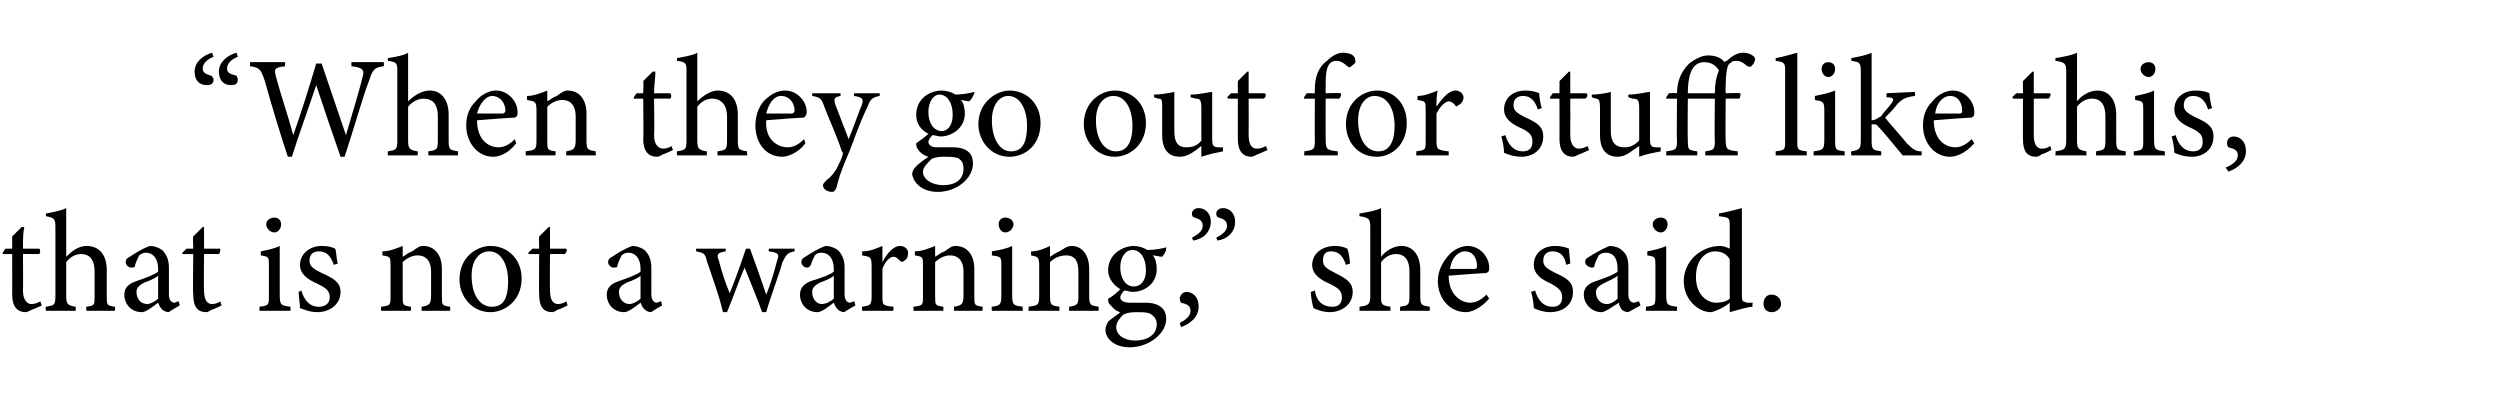 <?xml version="1.0" standalone="no"?><!DOCTYPE svg PUBLIC "-//W3C//DTD SVG 1.1//EN" "http://www.w3.org/Graphics/SVG/1.1/DTD/svg11.dtd"><svg xmlns="http://www.w3.org/2000/svg" version="1.1" width="185px" height="31px" viewBox="0 -4 185 31" style="top:-4px">  <desc>“When they go out for stuff like this, that is not a warning,” she said.</desc>  <defs/>  <g id="Polygon60167">    <path d="M 2.4 18.9 C 2.2 19 2 19.1 1.9 19.1 C 1.3 19.1 0.9 18.7 0.9 17.8 C 0.91 17.84 0.9 14.8 0.9 14.8 L 0.2 14.8 L 0.2 14.7 L 0.4 14.4 L 0.9 14.4 C 0.9 14.4 0.91 13.47 0.9 13.5 C 1.1 13.3 1.4 13 1.6 12.8 C 1.6 12.8 1.8 12.8 1.8 12.8 C 1.7 13.2 1.7 13.8 1.7 14.4 C 1.7 14.4 2.9 14.4 2.9 14.4 C 3 14.5 3 14.7 2.9 14.8 C 2.86 14.79 1.7 14.8 1.7 14.8 C 1.7 14.8 1.72 17.47 1.7 17.5 C 1.7 18.3 2.1 18.5 2.3 18.5 C 2.6 18.5 2.8 18.4 3 18.3 C 2.97 18.33 3.1 18.6 3.1 18.6 C 3.1 18.6 2.37 18.94 2.4 18.9 Z M 6.4 19 C 6.4 19 6.35 18.68 6.4 18.7 C 7 18.6 7 18.6 7 17.9 C 7 17.9 7 16.1 7 16.1 C 7 15.3 6.7 14.8 6 14.8 C 5.6 14.8 5.2 15 4.9 15.4 C 4.9 15.4 4.9 17.9 4.9 17.9 C 4.9 18.5 5 18.6 5.6 18.7 C 5.61 18.68 5.6 19 5.6 19 L 3.4 19 C 3.4 19 3.35 18.68 3.4 18.7 C 4 18.6 4.1 18.6 4.1 17.9 C 4.1 17.9 4.1 12.8 4.1 12.8 C 4.1 12.2 4 12.1 3.4 12 C 3.4 12 3.4 11.8 3.4 11.8 C 3.9 11.7 4.5 11.6 4.9 11.4 C 4.9 11.8 4.9 12.3 4.9 12.7 C 4.9 12.7 4.9 15 4.9 15 C 5.3 14.6 5.8 14.2 6.4 14.2 C 7.3 14.2 7.9 14.8 7.9 16 C 7.9 16 7.9 17.9 7.9 17.9 C 7.9 18.6 7.9 18.6 8.5 18.7 C 8.54 18.68 8.5 19 8.5 19 L 6.4 19 Z M 12.5 19.1 C 12.3 19.1 12.1 19 12 18.9 C 11.8 18.7 11.8 18.6 11.7 18.4 C 11.3 18.7 10.8 19.1 10.5 19.1 C 9.7 19.1 9.2 18.5 9.2 17.8 C 9.2 17.3 9.5 17 10.1 16.8 C 10.7 16.6 11.5 16.3 11.7 16.1 C 11.7 16.1 11.7 15.9 11.7 15.9 C 11.7 15.1 11.3 14.7 10.8 14.7 C 10.6 14.7 10.4 14.8 10.3 14.9 C 10.2 15.1 10.1 15.3 10 15.6 C 10 15.8 9.9 15.8 9.7 15.8 C 9.5 15.8 9.3 15.6 9.3 15.4 C 9.3 15.2 9.4 15.1 9.6 15 C 9.9 14.8 10.5 14.4 11.1 14.2 C 11.4 14.2 11.7 14.3 12 14.5 C 12.3 14.8 12.5 15.2 12.5 15.8 C 12.5 15.8 12.5 17.8 12.5 17.8 C 12.5 18.2 12.7 18.4 12.9 18.4 C 13 18.4 13.1 18.3 13.2 18.3 C 13.24 18.28 13.3 18.6 13.3 18.6 C 13.3 18.6 12.47 19.08 12.5 19.1 Z M 11.7 16.4 C 11.5 16.6 11 16.8 10.7 16.9 C 10.3 17.1 10.1 17.3 10.1 17.6 C 10.1 18.2 10.5 18.5 10.9 18.5 C 11.1 18.5 11.5 18.3 11.7 18.1 C 11.7 18.1 11.7 16.4 11.7 16.4 Z M 15.7 18.9 C 15.5 19 15.4 19.1 15.3 19.1 C 14.6 19.1 14.3 18.7 14.3 17.8 C 14.26 17.84 14.3 14.8 14.3 14.8 L 13.5 14.8 L 13.5 14.7 L 13.8 14.4 L 14.3 14.4 C 14.3 14.4 14.26 13.47 14.3 13.5 C 14.5 13.3 14.8 13 15 12.8 C 15 12.8 15.1 12.8 15.1 12.8 C 15.1 13.2 15.1 13.8 15.1 14.4 C 15.1 14.4 16.3 14.4 16.3 14.4 C 16.3 14.5 16.3 14.7 16.2 14.8 C 16.2 14.79 15.1 14.8 15.1 14.8 C 15.1 14.8 15.07 17.47 15.1 17.5 C 15.1 18.3 15.4 18.5 15.7 18.5 C 15.9 18.5 16.2 18.4 16.3 18.3 C 16.32 18.33 16.4 18.6 16.4 18.6 C 16.4 18.6 15.72 18.94 15.7 18.9 Z M 20.3 13.2 C 20 13.2 19.7 12.9 19.7 12.6 C 19.7 12.3 20 12.1 20.3 12.1 C 20.6 12.1 20.8 12.3 20.8 12.6 C 20.8 12.9 20.6 13.2 20.3 13.2 Z M 19.2 19 C 19.2 19 19.2 18.68 19.2 18.7 C 19.9 18.6 19.9 18.6 19.9 17.8 C 19.9 17.8 19.9 15.7 19.9 15.7 C 19.9 15 19.9 15 19.3 14.9 C 19.3 14.9 19.3 14.6 19.3 14.6 C 19.8 14.5 20.3 14.4 20.7 14.2 C 20.7 14.2 20.7 17.8 20.7 17.8 C 20.7 18.6 20.8 18.6 21.5 18.7 C 21.5 18.68 21.5 19 21.5 19 L 19.2 19 Z M 24.7 15.6 C 24.5 15 24.2 14.6 23.6 14.6 C 23.2 14.6 22.9 14.8 22.9 15.3 C 22.9 15.7 23.2 15.9 23.8 16.2 C 24.7 16.6 25.2 16.9 25.2 17.6 C 25.2 18.6 24.3 19.1 23.5 19.1 C 22.9 19.1 22.5 18.9 22.2 18.8 C 22.2 18.5 22.1 17.9 22.1 17.6 C 22.1 17.6 22.3 17.5 22.3 17.5 C 22.5 18.2 22.9 18.7 23.6 18.7 C 24 18.7 24.4 18.5 24.4 18 C 24.4 17.5 24.1 17.3 23.5 17 C 22.8 16.7 22.2 16.3 22.2 15.6 C 22.2 14.8 22.9 14.2 23.8 14.2 C 24.3 14.2 24.6 14.3 24.8 14.4 C 24.9 14.6 24.9 15.3 25 15.5 C 25 15.5 24.7 15.6 24.7 15.6 Z M 31.2 19 C 31.2 19 31.2 18.68 31.2 18.7 C 31.8 18.6 31.9 18.5 31.9 17.8 C 31.9 17.8 31.9 16.1 31.9 16.1 C 31.9 15.4 31.6 14.9 30.9 14.9 C 30.5 14.9 30.1 15.1 29.8 15.4 C 29.8 15.4 29.8 17.9 29.8 17.9 C 29.8 18.6 29.8 18.6 30.4 18.7 C 30.44 18.68 30.4 19 30.4 19 L 28.2 19 C 28.2 19 28.19 18.68 28.2 18.7 C 28.9 18.6 28.9 18.6 28.9 17.9 C 28.9 17.9 28.9 15.7 28.9 15.7 C 28.9 15 28.9 15 28.3 14.9 C 28.3 14.9 28.3 14.6 28.3 14.6 C 28.8 14.6 29.3 14.4 29.8 14.2 C 29.8 14.2 29.8 15 29.8 15 C 30 14.9 30.2 14.7 30.5 14.6 C 30.8 14.4 31 14.2 31.3 14.2 C 32.2 14.2 32.7 14.9 32.7 15.9 C 32.7 15.9 32.7 17.9 32.7 17.9 C 32.7 18.6 32.7 18.6 33.3 18.7 C 33.35 18.68 33.3 19 33.3 19 L 31.2 19 Z M 36.3 14.2 C 37.6 14.2 38.6 15.2 38.6 16.6 C 38.6 18.3 37.3 19.1 36.3 19.1 C 34.9 19.1 34 17.9 34 16.7 C 34 15 35.3 14.2 36.3 14.2 Z M 36.2 14.6 C 35.5 14.6 34.9 15.2 34.9 16.4 C 34.9 17.8 35.5 18.7 36.4 18.7 C 37.1 18.7 37.6 18.3 37.6 16.8 C 37.6 15.6 37.1 14.6 36.2 14.6 Z M 41.3 18.9 C 41.1 19 41 19.1 40.9 19.1 C 40.2 19.1 39.9 18.7 39.9 17.8 C 39.87 17.84 39.9 14.8 39.9 14.8 L 39.1 14.8 L 39.1 14.7 L 39.4 14.4 L 39.9 14.4 C 39.9 14.4 39.87 13.47 39.9 13.5 C 40.1 13.3 40.4 13 40.6 12.8 C 40.6 12.8 40.7 12.8 40.7 12.8 C 40.7 13.2 40.7 13.8 40.7 14.4 C 40.7 14.4 41.9 14.4 41.9 14.4 C 42 14.5 41.9 14.7 41.8 14.8 C 41.81 14.79 40.7 14.8 40.7 14.8 C 40.7 14.8 40.68 17.47 40.7 17.5 C 40.7 18.3 41 18.5 41.3 18.5 C 41.5 18.5 41.8 18.4 41.9 18.3 C 41.93 18.33 42 18.6 42 18.6 C 42 18.6 41.33 18.94 41.3 18.9 Z M 48.2 19.1 C 48 19.1 47.8 19 47.7 18.9 C 47.5 18.7 47.5 18.6 47.4 18.4 C 47 18.7 46.5 19.1 46.2 19.1 C 45.4 19.1 44.9 18.5 44.9 17.8 C 44.9 17.3 45.2 17 45.8 16.8 C 46.4 16.6 47.2 16.3 47.4 16.1 C 47.4 16.1 47.4 15.9 47.4 15.9 C 47.4 15.1 47 14.7 46.5 14.7 C 46.3 14.7 46.1 14.8 46 14.9 C 45.9 15.1 45.8 15.3 45.7 15.6 C 45.7 15.8 45.6 15.8 45.4 15.8 C 45.2 15.8 45 15.6 45 15.4 C 45 15.2 45.1 15.1 45.3 15 C 45.6 14.8 46.2 14.4 46.8 14.2 C 47.1 14.2 47.4 14.3 47.7 14.5 C 48 14.8 48.2 15.2 48.2 15.8 C 48.2 15.8 48.2 17.8 48.2 17.8 C 48.2 18.2 48.4 18.4 48.6 18.4 C 48.7 18.4 48.8 18.3 48.9 18.3 C 48.94 18.28 49 18.6 49 18.6 C 49 18.6 48.17 19.08 48.2 19.1 Z M 47.4 16.4 C 47.2 16.6 46.7 16.8 46.4 16.9 C 46 17.1 45.8 17.3 45.8 17.6 C 45.8 18.2 46.2 18.5 46.6 18.5 C 46.8 18.5 47.2 18.3 47.4 18.1 C 47.4 18.1 47.4 16.4 47.4 16.4 Z M 58.8 14.6 C 58.3 14.7 58.2 14.8 57.9 15.4 C 57.7 16.2 57.1 17.7 56.7 19.1 C 56.7 19.1 56.4 19.1 56.4 19.1 C 56 18 55.5 16.8 55.1 15.8 C 54.7 16.7 54.3 17.9 53.8 19.1 C 53.8 19.1 53.5 19.1 53.5 19.1 C 53.2 17.8 52.7 16.5 52.3 15.3 C 52.2 14.8 52.1 14.7 51.5 14.6 C 51.54 14.64 51.5 14.4 51.5 14.4 L 53.7 14.4 C 53.7 14.4 53.71 14.64 53.7 14.6 C 53.1 14.7 53 14.8 53.2 15.3 C 53.4 16.1 53.7 17 54 17.7 C 54.4 16.7 54.8 15.6 55.2 14.4 C 55.2 14.4 55.5 14.4 55.5 14.4 C 55.9 15.5 56.3 16.6 56.7 17.8 C 57 17.1 57.3 16.1 57.5 15.3 C 57.7 14.8 57.6 14.7 56.9 14.6 C 56.86 14.64 56.9 14.4 56.9 14.4 L 58.8 14.4 C 58.8 14.4 58.8 14.64 58.8 14.6 Z M 62.5 19.1 C 62.3 19.1 62.1 19 62 18.9 C 61.8 18.7 61.8 18.6 61.7 18.4 C 61.3 18.7 60.8 19.1 60.5 19.1 C 59.7 19.1 59.2 18.5 59.2 17.8 C 59.2 17.3 59.5 17 60 16.8 C 60.7 16.6 61.5 16.3 61.7 16.1 C 61.7 16.1 61.7 15.9 61.7 15.9 C 61.7 15.1 61.3 14.7 60.8 14.7 C 60.5 14.7 60.4 14.8 60.3 14.9 C 60.2 15.1 60.1 15.3 60 15.6 C 59.9 15.8 59.8 15.8 59.7 15.8 C 59.5 15.8 59.3 15.6 59.3 15.4 C 59.3 15.2 59.4 15.1 59.6 15 C 59.9 14.8 60.5 14.4 61.1 14.2 C 61.4 14.2 61.7 14.3 62 14.5 C 62.3 14.8 62.5 15.2 62.5 15.8 C 62.5 15.8 62.5 17.8 62.5 17.8 C 62.5 18.2 62.7 18.4 62.9 18.4 C 63 18.4 63.1 18.3 63.2 18.3 C 63.22 18.28 63.3 18.6 63.3 18.6 C 63.3 18.6 62.45 19.08 62.5 19.1 Z M 61.7 16.4 C 61.5 16.6 61 16.8 60.7 16.9 C 60.3 17.1 60.1 17.3 60.1 17.6 C 60.1 18.2 60.5 18.5 60.8 18.5 C 61.1 18.5 61.5 18.3 61.7 18.1 C 61.7 18.1 61.7 16.4 61.7 16.4 Z M 66.1 19 L 63.8 19 C 63.8 19 63.77 18.68 63.8 18.7 C 64.4 18.6 64.5 18.6 64.5 17.9 C 64.5 17.9 64.5 15.7 64.5 15.7 C 64.5 15 64.4 15 63.8 14.9 C 63.8 14.9 63.8 14.6 63.8 14.6 C 64.4 14.6 64.8 14.4 65.3 14.2 C 65.3 14.5 65.3 15 65.3 15.4 C 65.6 14.8 66.1 14.2 66.6 14.2 C 67 14.2 67.2 14.5 67.2 14.7 C 67.2 15 67.1 15.2 66.9 15.3 C 66.8 15.4 66.7 15.4 66.6 15.3 C 66.4 15.1 66.3 15 66.1 15 C 65.9 15 65.5 15.3 65.3 15.9 C 65.3 15.9 65.3 17.9 65.3 17.9 C 65.3 18.6 65.3 18.6 66.1 18.7 C 66.15 18.68 66.1 19 66.1 19 Z M 70.6 19 C 70.6 19 70.59 18.68 70.6 18.7 C 71.2 18.6 71.3 18.5 71.3 17.8 C 71.3 17.8 71.3 16.1 71.3 16.1 C 71.3 15.4 71 14.9 70.3 14.9 C 69.9 14.9 69.5 15.1 69.2 15.4 C 69.2 15.4 69.2 17.9 69.2 17.9 C 69.2 18.6 69.2 18.6 69.8 18.7 C 69.83 18.68 69.8 19 69.8 19 L 67.6 19 C 67.6 19 67.59 18.68 67.6 18.7 C 68.3 18.6 68.3 18.6 68.3 17.9 C 68.3 17.9 68.3 15.7 68.3 15.7 C 68.3 15 68.3 15 67.7 14.9 C 67.7 14.9 67.7 14.6 67.7 14.6 C 68.2 14.6 68.7 14.4 69.2 14.2 C 69.2 14.2 69.2 15 69.2 15 C 69.4 14.9 69.6 14.7 69.9 14.6 C 70.2 14.4 70.4 14.2 70.7 14.2 C 71.6 14.2 72.1 14.9 72.1 15.9 C 72.1 15.9 72.1 17.9 72.1 17.9 C 72.1 18.6 72.1 18.6 72.7 18.7 C 72.74 18.68 72.7 19 72.7 19 L 70.6 19 Z M 74.4 13.2 C 74.1 13.2 73.9 12.9 73.9 12.6 C 73.9 12.3 74.1 12.1 74.4 12.1 C 74.7 12.1 75 12.3 75 12.6 C 75 12.9 74.7 13.2 74.4 13.2 Z M 73.4 19 C 73.4 19 73.35 18.68 73.4 18.7 C 74 18.6 74.1 18.6 74.1 17.8 C 74.1 17.8 74.1 15.7 74.1 15.7 C 74.1 15 74.1 15 73.4 14.9 C 73.4 14.9 73.4 14.6 73.4 14.6 C 74 14.5 74.5 14.4 74.9 14.2 C 74.9 14.2 74.9 17.8 74.9 17.8 C 74.9 18.6 75 18.6 75.7 18.7 C 75.65 18.68 75.7 19 75.7 19 L 73.4 19 Z M 79.1 19 C 79.1 19 79.15 18.68 79.1 18.7 C 79.8 18.6 79.8 18.5 79.8 17.8 C 79.8 17.8 79.8 16.1 79.8 16.1 C 79.8 15.4 79.6 14.9 78.9 14.9 C 78.4 14.9 78 15.1 77.7 15.4 C 77.7 15.4 77.7 17.9 77.7 17.9 C 77.7 18.6 77.8 18.6 78.4 18.7 C 78.39 18.68 78.4 19 78.4 19 L 76.1 19 C 76.1 19 76.15 18.68 76.1 18.7 C 76.8 18.6 76.9 18.6 76.9 17.9 C 76.9 17.9 76.9 15.7 76.9 15.7 C 76.9 15 76.8 15 76.3 14.9 C 76.3 14.9 76.3 14.6 76.3 14.6 C 76.8 14.6 77.3 14.4 77.7 14.2 C 77.7 14.2 77.7 15 77.7 15 C 77.9 14.9 78.1 14.7 78.4 14.6 C 78.7 14.4 79 14.2 79.3 14.2 C 80.1 14.2 80.6 14.9 80.6 15.9 C 80.6 15.9 80.6 17.9 80.6 17.9 C 80.6 18.6 80.7 18.6 81.3 18.7 C 81.3 18.68 81.3 19 81.3 19 L 79.1 19 Z M 83.8 17.6 C 83.6 17.6 83.4 17.5 83.2 17.5 C 83 17.7 82.9 17.9 82.9 18 C 82.9 18.2 83.1 18.4 83.6 18.4 C 84 18.4 84.4 18.4 84.8 18.4 C 85.4 18.4 86.3 18.6 86.3 19.6 C 86.3 20.7 85 21.7 83.6 21.7 C 82.4 21.7 81.8 21 81.8 20.4 C 81.8 20.2 81.9 20 82 19.8 C 82.2 19.6 82.7 19.3 82.9 19.1 C 82.5 19 82.3 18.7 82.1 18.5 C 82 18.4 82 18.2 82 18.1 C 82.4 17.9 82.7 17.6 82.9 17.4 C 82.4 17.1 82 16.6 82 16 C 82 14.8 83.1 14.2 83.9 14.2 C 84.2 14.2 84.6 14.3 84.9 14.5 C 85.4 14.5 86 14.4 86.3 14.3 C 86.3 14.3 86.3 14.4 86.3 14.4 C 86.3 14.6 86.1 14.9 86 15 C 85.8 15 85.5 14.9 85.3 14.9 C 85.5 15.1 85.6 15.5 85.6 15.9 C 85.6 17 84.7 17.6 83.8 17.6 Z M 83.8 14.5 C 83.3 14.5 82.9 15 82.9 15.8 C 82.9 16.6 83.3 17.2 83.9 17.2 C 84.4 17.2 84.8 16.8 84.8 16 C 84.8 15.1 84.4 14.5 83.8 14.5 Z M 84.1 19.1 C 83.5 19.1 83.3 19.2 83.1 19.3 C 82.8 19.6 82.6 19.9 82.6 20.2 C 82.6 20.8 83.2 21.2 84 21.2 C 85 21.2 85.6 20.7 85.6 20 C 85.6 19.6 85.4 19.4 85.1 19.2 C 84.8 19.1 84.5 19.1 84.1 19.1 Z M 87.3 19.9 C 87.7 19.7 88.1 19.4 88.1 19 C 88.1 18.6 87.8 18.5 87.4 18.4 C 87.4 18.4 87.3 18.3 87.3 18.1 C 87.3 17.9 87.5 17.6 87.8 17.6 C 88.2 17.6 88.7 17.9 88.7 18.7 C 88.7 19.5 88 20 87.4 20.2 C 87.4 20.2 87.3 19.9 87.3 19.9 Z M 88.2 13.6 C 88.7 13.3 89 13.1 89 12.7 C 89 12.3 88.7 12.2 88.4 12.1 C 88.3 12.1 88.2 12 88.2 11.8 C 88.2 11.6 88.4 11.4 88.7 11.4 C 89.2 11.4 89.6 11.8 89.6 12.4 C 89.6 13.2 89 13.7 88.3 13.8 C 88.3 13.8 88.2 13.6 88.2 13.6 Z M 90 13.6 C 90.5 13.3 90.8 13.1 90.8 12.7 C 90.8 12.3 90.5 12.2 90.2 12.1 C 90.1 12.1 90 12 90 11.8 C 90 11.6 90.2 11.4 90.5 11.4 C 91 11.4 91.4 11.8 91.4 12.4 C 91.4 13.2 90.8 13.7 90.1 13.8 C 90.1 13.8 90 13.6 90 13.6 Z M 99.6 15.6 C 99.4 15 99.1 14.6 98.5 14.6 C 98.1 14.6 97.9 14.8 97.9 15.3 C 97.9 15.7 98.2 15.9 98.8 16.2 C 99.6 16.6 100.1 16.9 100.1 17.6 C 100.1 18.6 99.2 19.1 98.4 19.1 C 97.9 19.1 97.4 18.9 97.2 18.8 C 97.1 18.5 97 17.9 97 17.6 C 97 17.6 97.3 17.5 97.3 17.5 C 97.4 18.2 97.8 18.7 98.6 18.7 C 99 18.7 99.3 18.5 99.3 18 C 99.3 17.5 99 17.3 98.4 17 C 97.7 16.7 97.1 16.3 97.1 15.6 C 97.1 14.8 97.8 14.2 98.8 14.2 C 99.2 14.2 99.5 14.3 99.7 14.4 C 99.8 14.6 99.9 15.3 99.9 15.5 C 99.9 15.5 99.6 15.6 99.6 15.6 Z M 103.6 19 C 103.6 19 103.62 18.68 103.6 18.7 C 104.2 18.6 104.3 18.6 104.3 17.9 C 104.3 17.9 104.3 16.1 104.3 16.1 C 104.3 15.3 104 14.8 103.3 14.8 C 102.9 14.8 102.5 15 102.2 15.4 C 102.2 15.4 102.2 17.9 102.2 17.9 C 102.2 18.5 102.2 18.6 102.9 18.7 C 102.88 18.68 102.9 19 102.9 19 L 100.6 19 C 100.6 19 100.62 18.68 100.6 18.7 C 101.2 18.6 101.4 18.6 101.4 17.9 C 101.4 17.9 101.4 12.8 101.4 12.8 C 101.4 12.2 101.3 12.1 100.6 12 C 100.6 12 100.6 11.8 100.6 11.8 C 101.2 11.7 101.8 11.6 102.2 11.4 C 102.2 11.8 102.2 12.3 102.2 12.7 C 102.2 12.7 102.2 15 102.2 15 C 102.5 14.6 103.1 14.2 103.7 14.2 C 104.5 14.2 105.1 14.8 105.1 16 C 105.1 16 105.1 17.9 105.1 17.9 C 105.1 18.6 105.2 18.6 105.8 18.7 C 105.81 18.68 105.8 19 105.8 19 L 103.6 19 Z M 110.2 18.1 C 109.5 18.9 108.8 19.1 108.5 19.1 C 107.2 19.1 106.4 18 106.4 16.8 C 106.4 16.1 106.7 15.5 107.1 15 C 107.5 14.5 108.1 14.2 108.6 14.2 C 109.5 14.2 110.2 15 110.2 15.8 C 110.2 16 110.2 16.1 110 16.2 C 109.8 16.2 108.5 16.3 107.2 16.4 C 107.2 17.8 108.1 18.4 108.8 18.4 C 109.2 18.4 109.6 18.2 110 17.8 C 110 17.8 110.2 18.1 110.2 18.1 Z M 108.4 14.6 C 107.9 14.6 107.4 15.1 107.3 15.9 C 107.9 15.9 108.5 15.9 109.1 15.9 C 109.3 15.9 109.3 15.8 109.3 15.7 C 109.3 15.1 109 14.6 108.4 14.6 Z M 115.9 15.6 C 115.8 15 115.5 14.6 114.9 14.6 C 114.5 14.6 114.2 14.8 114.2 15.3 C 114.2 15.7 114.5 15.9 115.1 16.2 C 116 16.6 116.4 16.9 116.4 17.6 C 116.4 18.6 115.6 19.1 114.7 19.1 C 114.2 19.1 113.7 18.9 113.5 18.8 C 113.5 18.5 113.4 17.9 113.3 17.6 C 113.3 17.6 113.6 17.5 113.6 17.5 C 113.8 18.2 114.2 18.7 114.9 18.7 C 115.3 18.7 115.6 18.5 115.6 18 C 115.6 17.5 115.3 17.3 114.8 17 C 114.1 16.7 113.5 16.3 113.5 15.6 C 113.5 14.8 114.1 14.2 115.1 14.2 C 115.5 14.2 115.9 14.3 116.1 14.4 C 116.1 14.6 116.2 15.3 116.2 15.5 C 116.2 15.5 115.9 15.6 115.9 15.6 Z M 120.5 19.1 C 120.3 19.1 120.1 19 120 18.9 C 119.9 18.7 119.8 18.6 119.8 18.4 C 119.3 18.7 118.8 19.1 118.5 19.1 C 117.8 19.1 117.2 18.5 117.2 17.8 C 117.2 17.3 117.5 17 118.1 16.8 C 118.7 16.6 119.5 16.3 119.7 16.1 C 119.7 16.1 119.7 15.9 119.7 15.9 C 119.7 15.1 119.4 14.7 118.8 14.7 C 118.6 14.7 118.4 14.8 118.3 14.9 C 118.2 15.1 118.1 15.3 118 15.6 C 118 15.8 117.9 15.8 117.8 15.8 C 117.6 15.8 117.3 15.6 117.3 15.4 C 117.3 15.2 117.4 15.1 117.6 15 C 117.9 14.8 118.6 14.4 119.1 14.2 C 119.4 14.2 119.8 14.3 120 14.5 C 120.4 14.8 120.5 15.2 120.5 15.8 C 120.5 15.8 120.5 17.8 120.5 17.8 C 120.5 18.2 120.7 18.4 120.9 18.4 C 121 18.4 121.2 18.3 121.3 18.3 C 121.27 18.28 121.4 18.6 121.4 18.6 C 121.4 18.6 120.51 19.08 120.5 19.1 Z M 119.7 16.4 C 119.5 16.6 119 16.8 118.8 16.9 C 118.4 17.1 118.1 17.3 118.1 17.6 C 118.1 18.2 118.5 18.5 118.9 18.5 C 119.2 18.5 119.5 18.3 119.7 18.1 C 119.7 18.1 119.7 16.4 119.7 16.4 Z M 122.9 13.2 C 122.6 13.2 122.3 12.9 122.3 12.6 C 122.3 12.3 122.6 12.1 122.9 12.1 C 123.2 12.1 123.4 12.3 123.4 12.6 C 123.4 12.9 123.2 13.2 122.9 13.2 Z M 121.8 19 C 121.8 19 121.8 18.68 121.8 18.7 C 122.5 18.6 122.5 18.6 122.5 17.8 C 122.5 17.8 122.5 15.7 122.5 15.7 C 122.5 15 122.5 15 121.9 14.9 C 121.9 14.9 121.9 14.6 121.9 14.6 C 122.4 14.5 122.9 14.4 123.3 14.2 C 123.3 14.2 123.3 17.8 123.3 17.8 C 123.3 18.6 123.4 18.6 124.1 18.7 C 124.1 18.68 124.1 19 124.1 19 L 121.8 19 Z M 129.7 18.7 C 129.4 18.7 128.7 18.9 128 19.1 C 128 19.1 128 18.4 128 18.4 C 127.9 18.5 127.6 18.7 127.4 18.8 C 127 19 126.7 19.1 126.6 19.1 C 125.7 19.1 124.6 18.2 124.6 16.8 C 124.6 15.3 125.9 14.2 127.3 14.2 C 127.5 14.2 127.8 14.3 128 14.4 C 128 14.4 128 12.8 128 12.8 C 128 12.1 128 12.1 127.2 12 C 127.2 12 127.2 11.8 127.2 11.8 C 127.8 11.7 128.5 11.5 128.9 11.4 C 128.9 11.4 128.9 17.7 128.9 17.7 C 128.9 18.3 128.9 18.3 129.3 18.4 C 129.33 18.4 129.7 18.4 129.7 18.4 C 129.7 18.4 129.65 18.69 129.7 18.7 Z M 128 15.2 C 127.8 14.8 127.4 14.6 126.9 14.6 C 126.4 14.6 125.5 15 125.5 16.5 C 125.5 17.8 126.3 18.4 127 18.4 C 127.4 18.4 127.8 18.3 128 18.1 C 128 18.1 128 15.2 128 15.2 Z M 131.1 19.1 C 130.7 19.1 130.5 18.8 130.5 18.5 C 130.5 18.1 130.7 17.8 131.1 17.8 C 131.5 17.8 131.8 18.1 131.8 18.5 C 131.8 18.8 131.5 19.1 131.1 19.1 Z " stroke="none" fill="#000"/>  </g>  <g id="Polygon60166">    <path d="M 15.8 0.2 C 15.3 0.4 15 0.7 15 1.1 C 15 1.4 15.3 1.5 15.6 1.6 C 15.7 1.6 15.8 1.8 15.8 1.9 C 15.8 2.2 15.6 2.3 15.3 2.3 C 14.8 2.3 14.4 2 14.4 1.3 C 14.4 0.6 15 0.1 15.7 -0.1 C 15.7 -0.1 15.8 0.2 15.8 0.2 Z M 17.6 0.2 C 17.1 0.4 16.8 0.7 16.8 1.1 C 16.8 1.4 17.1 1.5 17.5 1.6 C 17.5 1.6 17.6 1.8 17.6 1.9 C 17.6 2.2 17.4 2.3 17.1 2.3 C 16.6 2.3 16.2 2 16.2 1.3 C 16.2 0.6 16.8 0.1 17.5 -0.1 C 17.5 -0.1 17.6 0.2 17.6 0.2 Z M 28.4 0.9 C 27.7 1 27.6 1.1 27.3 2 C 26.9 3 26.1 5.8 25.5 7.6 C 25.5 7.6 25.2 7.6 25.2 7.6 C 24.6 5.9 23.9 3.8 23.4 2.3 C 22.8 4.1 22.1 6 21.6 7.6 C 21.6 7.6 21.3 7.6 21.3 7.6 C 20.7 5.8 20.1 3.8 19.6 2 C 19.3 1.1 19.2 1 18.5 0.9 C 18.51 0.9 18.5 0.6 18.5 0.6 L 21.1 0.6 C 21.1 0.6 21.07 0.9 21.1 0.9 C 20.3 1 20.3 1.1 20.4 1.6 C 20.8 3.1 21.3 4.5 21.7 6 C 22.3 4.3 22.9 2.4 23.4 0.7 C 23.4 0.7 23.8 0.7 23.8 0.7 C 24.4 2.5 25 4.2 25.6 6 C 26 4.6 26.6 2.7 26.8 1.8 C 27 1.2 26.9 1 26 0.9 C 26.02 0.9 26 0.6 26 0.6 L 28.4 0.6 C 28.4 0.6 28.42 0.9 28.4 0.9 Z M 31.7 7.5 C 31.7 7.5 31.69 7.18 31.7 7.2 C 32.3 7.1 32.4 7.1 32.4 6.4 C 32.4 6.4 32.4 4.6 32.4 4.6 C 32.4 3.8 32.1 3.3 31.3 3.3 C 31 3.3 30.5 3.5 30.2 3.9 C 30.2 3.9 30.2 6.4 30.2 6.4 C 30.2 7 30.3 7.1 30.9 7.2 C 30.95 7.18 30.9 7.5 30.9 7.5 L 28.7 7.5 C 28.7 7.5 28.69 7.18 28.7 7.2 C 29.3 7.1 29.4 7.1 29.4 6.4 C 29.4 6.4 29.4 1.3 29.4 1.3 C 29.4 0.7 29.4 0.6 28.7 0.5 C 28.7 0.5 28.7 0.3 28.7 0.3 C 29.3 0.2 29.9 0.1 30.2 -0.1 C 30.2 0.3 30.2 0.8 30.2 1.2 C 30.2 1.2 30.2 3.5 30.2 3.5 C 30.6 3.1 31.2 2.7 31.8 2.7 C 32.6 2.7 33.2 3.3 33.2 4.5 C 33.2 4.5 33.2 6.4 33.2 6.4 C 33.2 7.1 33.3 7.1 33.9 7.2 C 33.88 7.18 33.9 7.5 33.9 7.5 L 31.7 7.5 Z M 38.2 6.6 C 37.6 7.4 36.9 7.6 36.5 7.6 C 35.3 7.6 34.5 6.5 34.5 5.3 C 34.5 4.6 34.7 4 35.2 3.5 C 35.6 3 36.2 2.7 36.7 2.7 C 37.6 2.7 38.3 3.5 38.3 4.3 C 38.3 4.5 38.3 4.6 38.1 4.7 C 37.9 4.7 36.6 4.8 35.3 4.9 C 35.3 6.3 36.1 6.9 36.9 6.9 C 37.3 6.9 37.7 6.7 38.1 6.3 C 38.1 6.3 38.2 6.6 38.2 6.6 Z M 36.4 3.1 C 36 3.1 35.5 3.6 35.3 4.4 C 35.9 4.4 36.6 4.4 37.2 4.4 C 37.3 4.4 37.4 4.3 37.4 4.2 C 37.4 3.6 37 3.1 36.4 3.1 Z M 41.9 7.5 C 41.9 7.5 41.9 7.18 41.9 7.2 C 42.5 7.1 42.6 7 42.6 6.3 C 42.6 6.3 42.6 4.6 42.6 4.6 C 42.6 3.9 42.3 3.4 41.6 3.4 C 41.2 3.4 40.8 3.6 40.5 3.9 C 40.5 3.9 40.5 6.4 40.5 6.4 C 40.5 7.1 40.5 7.1 41.1 7.2 C 41.14 7.18 41.1 7.5 41.1 7.5 L 38.9 7.5 C 38.9 7.5 38.9 7.18 38.9 7.2 C 39.6 7.1 39.7 7.1 39.7 6.4 C 39.7 6.4 39.7 4.2 39.7 4.2 C 39.7 3.5 39.6 3.5 39 3.4 C 39 3.4 39 3.1 39 3.1 C 39.5 3.1 40 2.9 40.5 2.7 C 40.5 2.7 40.5 3.5 40.5 3.5 C 40.7 3.4 40.9 3.2 41.2 3.1 C 41.5 2.9 41.7 2.7 42 2.7 C 42.9 2.7 43.4 3.4 43.4 4.4 C 43.4 4.4 43.4 6.4 43.4 6.4 C 43.4 7.1 43.5 7.1 44.1 7.2 C 44.05 7.18 44.1 7.5 44.1 7.5 L 41.9 7.5 Z M 49.1 7.4 C 48.9 7.5 48.8 7.6 48.6 7.6 C 48 7.6 47.6 7.2 47.6 6.3 C 47.63 6.34 47.6 3.3 47.6 3.3 L 46.9 3.3 L 46.9 3.2 L 47.1 2.9 L 47.6 2.9 C 47.6 2.9 47.63 1.97 47.6 2 C 47.8 1.8 48.1 1.5 48.3 1.3 C 48.3 1.3 48.5 1.3 48.5 1.3 C 48.5 1.7 48.4 2.3 48.4 2.9 C 48.4 2.9 49.6 2.9 49.6 2.9 C 49.7 3 49.7 3.2 49.6 3.3 C 49.57 3.29 48.4 3.3 48.4 3.3 C 48.4 3.3 48.44 5.97 48.4 6 C 48.4 6.8 48.8 7 49.1 7 C 49.3 7 49.6 6.9 49.7 6.8 C 49.69 6.83 49.8 7.1 49.8 7.1 C 49.8 7.1 49.09 7.44 49.1 7.4 Z M 53.1 7.5 C 53.1 7.5 53.07 7.18 53.1 7.2 C 53.7 7.1 53.8 7.1 53.8 6.4 C 53.8 6.4 53.8 4.6 53.8 4.6 C 53.8 3.8 53.4 3.3 52.7 3.3 C 52.3 3.3 51.9 3.5 51.6 3.9 C 51.6 3.9 51.6 6.4 51.6 6.4 C 51.6 7 51.7 7.1 52.3 7.2 C 52.32 7.18 52.3 7.5 52.3 7.5 L 50.1 7.5 C 50.1 7.5 50.07 7.18 50.1 7.2 C 50.7 7.1 50.8 7.1 50.8 6.4 C 50.8 6.4 50.8 1.3 50.8 1.3 C 50.8 0.7 50.8 0.6 50.1 0.5 C 50.1 0.5 50.1 0.3 50.1 0.3 C 50.6 0.2 51.3 0.1 51.6 -0.1 C 51.6 0.3 51.6 0.8 51.6 1.2 C 51.6 1.2 51.6 3.5 51.6 3.5 C 52 3.1 52.6 2.7 53.1 2.7 C 54 2.7 54.6 3.3 54.6 4.5 C 54.6 4.5 54.6 6.4 54.6 6.4 C 54.6 7.1 54.7 7.1 55.3 7.2 C 55.25 7.18 55.3 7.5 55.3 7.5 L 53.1 7.5 Z M 59.6 6.6 C 59 7.4 58.2 7.6 57.9 7.6 C 56.6 7.6 55.9 6.5 55.9 5.3 C 55.9 4.6 56.1 4 56.5 3.5 C 57 3 57.5 2.7 58.1 2.7 C 59 2.7 59.7 3.5 59.7 4.3 C 59.7 4.5 59.6 4.6 59.5 4.7 C 59.3 4.7 57.9 4.8 56.7 4.9 C 56.6 6.3 57.5 6.9 58.3 6.9 C 58.7 6.9 59.1 6.7 59.5 6.3 C 59.5 6.3 59.6 6.6 59.6 6.6 Z M 57.8 3.1 C 57.3 3.1 56.9 3.6 56.7 4.4 C 57.3 4.4 58 4.4 58.6 4.4 C 58.7 4.4 58.8 4.3 58.8 4.2 C 58.8 3.6 58.4 3.1 57.8 3.1 Z M 65.1 3.1 C 64.6 3.2 64.4 3.3 64.2 3.9 C 63.9 4.5 63.6 5.2 62.9 7.1 C 62.2 8.7 62 9.4 61.9 9.9 C 61.8 10.1 61.7 10.2 61.6 10.2 C 61.2 10.2 60.9 10 60.9 9.7 C 60.9 9.6 61 9.5 61.2 9.3 C 61.5 9.1 61.7 8.8 61.9 8.5 C 62.1 8.1 62.3 7.7 62.3 7.6 C 62.4 7.4 62.4 7.3 62.3 7.2 C 61.9 6 61.3 4.7 61 3.9 C 60.8 3.3 60.7 3.2 60.1 3.1 C 60.11 3.14 60.1 2.9 60.1 2.9 L 62.2 2.9 C 62.2 2.9 62.2 3.14 62.2 3.1 C 61.7 3.2 61.7 3.3 61.8 3.7 C 61.8 3.7 62.8 6.3 62.8 6.3 C 63.1 5.6 63.5 4.4 63.8 3.7 C 63.9 3.3 63.8 3.2 63.2 3.1 C 63.2 3.14 63.2 2.9 63.2 2.9 L 65.1 2.9 C 65.1 2.9 65.09 3.14 65.1 3.1 Z M 69.6 6.1 C 69.4 6.1 69.2 6 69 6 C 68.8 6.2 68.7 6.4 68.7 6.5 C 68.7 6.7 68.9 6.9 69.3 6.9 C 69.7 6.9 70.2 6.9 70.5 6.9 C 71.2 6.9 72 7.1 72 8.1 C 72 9.2 70.8 10.2 69.4 10.2 C 68.2 10.2 67.6 9.5 67.5 8.9 C 67.5 8.7 67.6 8.5 67.8 8.3 C 68 8.1 68.4 7.8 68.7 7.6 C 68.3 7.5 68 7.2 67.9 7 C 67.8 6.9 67.8 6.7 67.8 6.6 C 68.1 6.4 68.5 6.1 68.7 5.9 C 68.1 5.6 67.8 5.1 67.8 4.5 C 67.8 3.3 68.8 2.7 69.7 2.7 C 70 2.7 70.4 2.8 70.7 3 C 71.1 3 71.8 2.9 72.1 2.8 C 72.1 2.8 72.1 2.9 72.1 2.9 C 72 3.1 71.9 3.4 71.7 3.5 C 71.6 3.5 71.2 3.4 71.1 3.4 C 71.3 3.6 71.4 4 71.4 4.4 C 71.4 5.5 70.4 6.1 69.6 6.1 Z M 69.5 3 C 69.1 3 68.7 3.5 68.7 4.3 C 68.7 5.1 69.1 5.7 69.7 5.7 C 70.1 5.7 70.5 5.3 70.5 4.5 C 70.5 3.6 70.1 3 69.5 3 Z M 69.8 7.6 C 69.3 7.6 69 7.7 68.9 7.8 C 68.6 8.1 68.3 8.4 68.3 8.7 C 68.3 9.3 69 9.7 69.8 9.7 C 70.8 9.7 71.3 9.2 71.3 8.5 C 71.3 8.1 71.2 7.9 70.9 7.7 C 70.6 7.6 70.2 7.6 69.8 7.6 Z M 74.7 2.7 C 76 2.7 77 3.7 77 5.1 C 77 6.8 75.8 7.6 74.7 7.6 C 73.3 7.6 72.4 6.4 72.4 5.2 C 72.4 3.5 73.8 2.7 74.7 2.7 Z M 74.6 3.1 C 74 3.1 73.4 3.7 73.4 4.9 C 73.4 6.3 74 7.2 74.8 7.2 C 75.5 7.2 76 6.8 76 5.3 C 76 4.1 75.5 3.1 74.6 3.1 Z M 82.5 2.7 C 83.8 2.7 84.8 3.7 84.8 5.1 C 84.8 6.8 83.5 7.6 82.5 7.6 C 81.1 7.6 80.2 6.4 80.2 5.2 C 80.2 3.5 81.5 2.7 82.5 2.7 Z M 82.4 3.1 C 81.7 3.1 81.1 3.7 81.1 4.9 C 81.1 6.3 81.7 7.2 82.6 7.2 C 83.2 7.2 83.8 6.8 83.8 5.3 C 83.8 4.1 83.3 3.1 82.4 3.1 Z M 90.5 7.2 C 90 7.3 89.5 7.4 88.9 7.6 C 88.9 7.6 88.9 6.8 88.9 6.8 C 88.4 7.2 87.9 7.6 87.3 7.6 C 86.6 7.6 86 7.2 86 6 C 86 6 86 4 86 4 C 86 3.4 86 3.3 85.7 3.3 C 85.69 3.29 85.4 3.2 85.4 3.2 C 85.4 3.2 85.41 2.98 85.4 3 C 85.8 3 86.5 2.9 86.9 2.8 C 86.9 3.1 86.9 3.6 86.9 4.3 C 86.9 4.3 86.9 5.7 86.9 5.7 C 86.9 6.7 87.3 6.9 87.8 6.9 C 88.2 6.9 88.6 6.8 88.9 6.4 C 88.9 6.4 88.9 4 88.9 4 C 88.9 3.4 88.8 3.3 88.5 3.3 C 88.45 3.29 88.1 3.2 88.1 3.2 C 88.1 3.2 88.13 2.98 88.1 3 C 88.8 3 89.5 2.8 89.7 2.8 C 89.7 2.8 89.7 6.3 89.7 6.3 C 89.7 6.8 89.8 6.9 90.2 6.9 C 90.23 6.92 90.5 6.9 90.5 6.9 C 90.5 6.9 90.51 7.21 90.5 7.2 Z M 93.1 7.4 C 92.9 7.5 92.7 7.6 92.6 7.6 C 92 7.6 91.6 7.2 91.6 6.3 C 91.6 6.34 91.6 3.3 91.6 3.3 L 90.9 3.3 L 90.8 3.2 L 91.1 2.9 L 91.6 2.9 C 91.6 2.9 91.6 1.97 91.6 2 C 91.8 1.8 92.1 1.5 92.3 1.3 C 92.3 1.3 92.4 1.3 92.4 1.3 C 92.4 1.7 92.4 2.3 92.4 2.9 C 92.4 2.9 93.6 2.9 93.6 2.9 C 93.7 3 93.7 3.2 93.5 3.3 C 93.55 3.29 92.4 3.3 92.4 3.3 C 92.4 3.3 92.41 5.97 92.4 6 C 92.4 6.8 92.7 7 93 7 C 93.3 7 93.5 6.9 93.7 6.8 C 93.66 6.83 93.8 7.1 93.8 7.1 C 93.8 7.1 93.06 7.44 93.1 7.4 Z M 97.3 2.9 C 97.3 2.9 97.28 2.6 97.3 2.6 C 97.3 1.8 97.5 1 98.2 0.5 C 98.6 0.1 99 -0.1 99.4 -0.1 C 99.7 -0.1 100.1 0 100.2 0.2 C 100.3 0.3 100.3 0.5 100.3 0.6 C 100.3 0.7 100.1 0.8 100 0.9 C 99.9 1 99.8 1 99.7 0.9 C 99.5 0.7 99.2 0.5 98.9 0.5 C 98.1 0.5 98.1 1.5 98.1 2.4 C 98.09 2.39 98.1 2.9 98.1 2.9 C 98.1 2.9 99.19 2.87 99.2 2.9 C 99.3 3 99.2 3.2 99.1 3.3 C 99.1 3.29 98.1 3.3 98.1 3.3 C 98.1 3.3 98.09 6.3 98.1 6.3 C 98.1 7.1 98.2 7.1 99 7.2 C 98.99 7.18 99 7.5 99 7.5 L 96.5 7.5 C 96.5 7.5 96.55 7.18 96.5 7.2 C 97.2 7.1 97.3 7.1 97.3 6.4 C 97.28 6.37 97.3 3.3 97.3 3.3 L 96.5 3.3 L 96.5 3.2 L 96.7 2.9 L 97.3 2.9 Z M 101.9 2.7 C 103.2 2.7 104.1 3.7 104.1 5.1 C 104.1 6.8 102.9 7.6 101.9 7.6 C 100.4 7.6 99.6 6.4 99.6 5.2 C 99.6 3.5 100.9 2.7 101.9 2.7 Z M 101.7 3.1 C 101.1 3.1 100.5 3.7 100.5 4.9 C 100.5 6.3 101.1 7.2 102 7.2 C 102.6 7.2 103.2 6.8 103.2 5.3 C 103.2 4.1 102.7 3.1 101.7 3.1 Z M 107.2 7.5 L 104.8 7.5 C 104.8 7.5 104.82 7.18 104.8 7.2 C 105.5 7.1 105.5 7.1 105.5 6.4 C 105.5 6.4 105.5 4.2 105.5 4.2 C 105.5 3.5 105.5 3.5 104.9 3.4 C 104.9 3.4 104.9 3.1 104.9 3.1 C 105.4 3.1 105.9 2.9 106.4 2.7 C 106.3 3 106.3 3.5 106.3 3.9 C 106.7 3.3 107.2 2.7 107.7 2.7 C 108.1 2.7 108.3 3 108.3 3.2 C 108.3 3.5 108.1 3.7 107.9 3.8 C 107.8 3.9 107.7 3.9 107.7 3.8 C 107.5 3.6 107.4 3.5 107.2 3.5 C 107 3.5 106.6 3.8 106.3 4.4 C 106.3 4.4 106.3 6.4 106.3 6.4 C 106.3 7.1 106.4 7.1 107.2 7.2 C 107.21 7.18 107.2 7.5 107.2 7.5 Z M 113.8 4.1 C 113.6 3.5 113.3 3.1 112.7 3.1 C 112.3 3.1 112 3.3 112 3.8 C 112 4.2 112.3 4.4 112.9 4.7 C 113.8 5.1 114.2 5.4 114.2 6.1 C 114.2 7.1 113.4 7.6 112.6 7.6 C 112 7.6 111.5 7.4 111.3 7.3 C 111.3 7 111.2 6.4 111.1 6.1 C 111.1 6.1 111.4 6 111.4 6 C 111.6 6.7 112 7.2 112.7 7.2 C 113.1 7.2 113.4 7 113.4 6.5 C 113.4 6 113.2 5.8 112.6 5.5 C 111.9 5.2 111.3 4.8 111.3 4.1 C 111.3 3.3 111.9 2.7 112.9 2.7 C 113.3 2.7 113.7 2.8 113.9 2.9 C 113.9 3.1 114 3.8 114.1 4 C 114.1 4 113.8 4.1 113.8 4.1 Z M 116.9 7.4 C 116.7 7.5 116.5 7.6 116.4 7.6 C 115.8 7.6 115.4 7.2 115.4 6.3 C 115.41 6.34 115.4 3.3 115.4 3.3 L 114.7 3.3 L 114.7 3.2 L 114.9 2.9 L 115.4 2.9 C 115.4 2.9 115.41 1.97 115.4 2 C 115.6 1.8 115.9 1.5 116.1 1.3 C 116.1 1.3 116.2 1.3 116.2 1.3 C 116.2 1.7 116.2 2.3 116.2 2.9 C 116.2 2.9 117.4 2.9 117.4 2.9 C 117.5 3 117.5 3.2 117.3 3.3 C 117.35 3.29 116.2 3.3 116.2 3.3 C 116.2 3.3 116.21 5.97 116.2 6 C 116.2 6.8 116.6 7 116.8 7 C 117.1 7 117.3 6.9 117.5 6.8 C 117.46 6.83 117.6 7.1 117.6 7.1 C 117.6 7.1 116.87 7.44 116.9 7.4 Z M 122.9 7.2 C 122.4 7.3 121.8 7.4 121.3 7.6 C 121.3 7.6 121.3 6.8 121.3 6.8 C 120.7 7.2 120.3 7.6 119.7 7.6 C 119 7.6 118.4 7.2 118.4 6 C 118.4 6 118.4 4 118.4 4 C 118.4 3.4 118.3 3.3 118.1 3.3 C 118.05 3.29 117.8 3.2 117.8 3.2 C 117.8 3.2 117.77 2.98 117.8 3 C 118.2 3 118.9 2.9 119.2 2.8 C 119.2 3.1 119.2 3.6 119.2 4.3 C 119.2 4.3 119.2 5.7 119.2 5.7 C 119.2 6.7 119.7 6.9 120.2 6.9 C 120.6 6.9 120.9 6.8 121.3 6.4 C 121.3 6.4 121.3 4 121.3 4 C 121.3 3.4 121.2 3.3 120.8 3.3 C 120.81 3.29 120.5 3.2 120.5 3.2 C 120.5 3.2 120.49 2.98 120.5 3 C 121.1 3 121.9 2.8 122.1 2.8 C 122.1 2.8 122.1 6.3 122.1 6.3 C 122.1 6.8 122.2 6.9 122.6 6.9 C 122.59 6.92 122.9 6.9 122.9 6.9 C 122.9 6.9 122.87 7.21 122.9 7.2 Z M 124.9 2.9 C 124.9 2.9 126.9 2.9 126.9 2.9 C 126.9 2.2 127 1.7 127.2 1.2 C 127 0.9 126.7 0.6 126.1 0.6 C 125.1 0.6 124.9 1.8 124.9 2.9 Z M 126.9 3.3 L 124.9 3.3 C 124.9 3.3 124.87 6.3 124.9 6.3 C 124.9 7.1 124.9 7.1 125.6 7.2 C 125.6 7.18 125.6 7.5 125.6 7.5 L 123.3 7.5 C 123.3 7.5 123.31 7.18 123.3 7.2 C 124 7.1 124.1 7.1 124.1 6.4 C 124.06 6.37 124.1 3.3 124.1 3.3 L 123.3 3.3 L 123.3 3.2 L 123.5 2.9 C 123.5 2.9 124.06 2.87 124.1 2.9 C 124.1 2 124.4 1.3 125 0.7 C 125.4 0.4 125.9 0.1 126.4 0.1 C 127.1 0.1 127.5 0.4 127.6 0.6 C 127.7 0.5 127.7 0.5 127.8 0.5 C 128.2 0.1 128.6 -0.1 129 -0.1 C 129.3 -0.1 129.6 0 129.8 0.2 C 129.9 0.3 129.9 0.5 129.8 0.6 C 129.8 0.7 129.7 0.8 129.6 0.9 C 129.5 1 129.4 0.9 129.3 0.9 C 129.1 0.7 128.8 0.5 128.5 0.5 C 128.2 0.5 128.1 0.6 127.9 0.8 C 127.8 1 127.7 1.5 127.7 2.4 C 127.67 2.38 127.7 2.9 127.7 2.9 C 127.7 2.9 128.78 2.87 128.8 2.9 C 128.8 3 128.8 3.2 128.7 3.3 C 128.68 3.29 127.7 3.3 127.7 3.3 C 127.7 3.3 127.67 6.3 127.7 6.3 C 127.7 7.1 127.8 7.1 128.6 7.2 C 128.58 7.18 128.6 7.5 128.6 7.5 L 126.2 7.5 C 126.2 7.5 126.17 7.18 126.2 7.2 C 126.8 7.1 126.9 7.1 126.9 6.4 C 126.86 6.37 126.9 3.3 126.9 3.3 Z M 131.4 7.5 C 131.4 7.5 131.4 7.18 131.4 7.2 C 132.1 7.1 132.1 7.1 132.1 6.4 C 132.1 6.4 132.1 1.3 132.1 1.3 C 132.1 0.7 132.1 0.6 131.4 0.5 C 131.4 0.5 131.4 0.3 131.4 0.3 C 132 0.2 132.6 0 133 -0.1 C 133 0.4 133 0.9 133 1.4 C 133 1.4 133 6.4 133 6.4 C 133 7.1 133 7.1 133.7 7.2 C 133.7 7.18 133.7 7.5 133.7 7.5 L 131.4 7.5 Z M 135.3 1.7 C 135 1.7 134.8 1.4 134.8 1.1 C 134.8 0.8 135 0.6 135.3 0.6 C 135.6 0.6 135.8 0.8 135.8 1.1 C 135.8 1.4 135.6 1.7 135.3 1.7 Z M 134.2 7.5 C 134.2 7.5 134.22 7.18 134.2 7.2 C 134.9 7.1 135 7.1 135 6.3 C 135 6.3 135 4.2 135 4.2 C 135 3.5 134.9 3.5 134.3 3.4 C 134.3 3.4 134.3 3.1 134.3 3.1 C 134.8 3 135.3 2.9 135.8 2.7 C 135.8 2.7 135.8 6.3 135.8 6.3 C 135.8 7.1 135.8 7.1 136.5 7.2 C 136.52 7.18 136.5 7.5 136.5 7.5 L 134.2 7.5 Z M 142.2 7.5 C 141.6 7.5 141 7.5 140.8 7.5 C 140.7 7.4 139.1 5.4 139 5.4 C 138.9 5.2 138.8 5.2 138.7 5.2 C 138.7 5.2 138.6 5.2 138.5 5.2 C 138.5 5.2 138.5 6.4 138.5 6.4 C 138.5 7.1 138.6 7.1 139.2 7.2 C 139.24 7.18 139.2 7.5 139.2 7.5 L 137 7.5 C 137 7.5 136.95 7.18 137 7.2 C 137.6 7.1 137.7 7 137.7 6.4 C 137.7 6.4 137.7 1.3 137.7 1.3 C 137.7 0.6 137.6 0.6 137 0.5 C 137 0.5 137 0.3 137 0.3 C 137.5 0.2 138.1 0.1 138.5 -0.1 C 138.5 0.3 138.5 0.8 138.5 1.2 C 138.5 1.2 138.5 4.9 138.5 4.9 C 138.8 4.9 139 4.7 139.2 4.6 C 139.4 4.3 139.8 3.9 140 3.6 C 140.2 3.3 140.1 3.2 139.6 3.2 C 139.61 3.18 139.6 2.9 139.6 2.9 L 141.7 2.8 C 141.7 2.8 141.74 3.08 141.7 3.1 C 141 3.2 140.8 3.3 140.4 3.7 C 140.2 4 139.7 4.5 139.5 4.7 C 139.7 5 140.8 6.2 141.1 6.6 C 141.6 7.1 141.8 7.2 142.2 7.2 C 142.2 7.2 142.2 7.5 142.2 7.5 Z M 146.1 6.6 C 145.4 7.4 144.7 7.6 144.3 7.6 C 143.1 7.6 142.3 6.5 142.3 5.3 C 142.3 4.6 142.5 4 143 3.5 C 143.4 3 144 2.7 144.5 2.7 C 145.4 2.7 146.1 3.5 146.1 4.3 C 146.1 4.5 146.1 4.6 145.9 4.7 C 145.7 4.7 144.4 4.8 143.1 4.9 C 143.1 6.3 143.9 6.9 144.7 6.9 C 145.1 6.9 145.5 6.7 145.9 6.3 C 145.9 6.3 146.1 6.6 146.1 6.6 Z M 144.3 3.1 C 143.8 3.1 143.3 3.6 143.2 4.4 C 143.8 4.4 144.4 4.4 145 4.4 C 145.2 4.4 145.2 4.3 145.2 4.2 C 145.2 3.6 144.9 3.1 144.3 3.1 Z M 151.1 7.4 C 151 7.5 150.8 7.6 150.7 7.6 C 150 7.6 149.7 7.2 149.7 6.3 C 149.69 6.34 149.7 3.3 149.7 3.3 L 149 3.3 L 148.9 3.2 L 149.2 2.9 L 149.7 2.9 C 149.7 2.9 149.69 1.97 149.7 2 C 149.9 1.8 150.2 1.5 150.4 1.3 C 150.4 1.3 150.5 1.3 150.5 1.3 C 150.5 1.7 150.5 2.3 150.5 2.9 C 150.5 2.9 151.7 2.9 151.7 2.9 C 151.8 3 151.7 3.2 151.6 3.3 C 151.63 3.29 150.5 3.3 150.5 3.3 C 150.5 3.3 150.5 5.97 150.5 6 C 150.5 6.8 150.8 7 151.1 7 C 151.4 7 151.6 6.9 151.7 6.8 C 151.75 6.83 151.8 7.1 151.8 7.1 C 151.8 7.1 151.15 7.44 151.1 7.4 Z M 155.1 7.5 C 155.1 7.5 155.13 7.18 155.1 7.2 C 155.7 7.1 155.8 7.1 155.8 6.4 C 155.8 6.4 155.8 4.6 155.8 4.6 C 155.8 3.8 155.5 3.3 154.8 3.3 C 154.4 3.3 154 3.5 153.7 3.9 C 153.7 3.9 153.7 6.4 153.7 6.4 C 153.7 7 153.8 7.1 154.4 7.2 C 154.38 7.18 154.4 7.5 154.4 7.5 L 152.1 7.5 C 152.1 7.5 152.13 7.18 152.1 7.2 C 152.7 7.1 152.9 7.1 152.9 6.4 C 152.9 6.4 152.9 1.3 152.9 1.3 C 152.9 0.7 152.8 0.6 152.1 0.5 C 152.1 0.5 152.1 0.3 152.1 0.3 C 152.7 0.2 153.3 0.1 153.7 -0.1 C 153.7 0.3 153.7 0.8 153.7 1.2 C 153.7 1.2 153.7 3.5 153.7 3.5 C 154 3.1 154.6 2.7 155.2 2.7 C 156 2.7 156.6 3.3 156.6 4.5 C 156.6 4.5 156.6 6.4 156.6 6.4 C 156.6 7.1 156.7 7.1 157.3 7.2 C 157.31 7.18 157.3 7.5 157.3 7.5 L 155.1 7.5 Z M 159 1.7 C 158.7 1.7 158.4 1.4 158.4 1.1 C 158.4 0.8 158.7 0.6 159 0.6 C 159.3 0.6 159.5 0.8 159.5 1.1 C 159.5 1.4 159.3 1.7 159 1.7 Z M 157.9 7.5 C 157.9 7.5 157.89 7.18 157.9 7.2 C 158.6 7.1 158.6 7.1 158.6 6.3 C 158.6 6.3 158.6 4.2 158.6 4.2 C 158.6 3.5 158.6 3.5 158 3.4 C 158 3.4 158 3.1 158 3.1 C 158.5 3 159 2.9 159.4 2.7 C 159.4 2.7 159.4 6.3 159.4 6.3 C 159.4 7.1 159.5 7.1 160.2 7.2 C 160.19 7.18 160.2 7.5 160.2 7.5 L 157.9 7.5 Z M 163.4 4.1 C 163.2 3.5 162.9 3.1 162.3 3.1 C 161.9 3.1 161.6 3.3 161.6 3.8 C 161.6 4.2 161.9 4.4 162.5 4.7 C 163.4 5.1 163.8 5.4 163.8 6.1 C 163.8 7.1 163 7.6 162.2 7.6 C 161.6 7.6 161.1 7.4 160.9 7.3 C 160.9 7 160.8 6.4 160.7 6.1 C 160.7 6.1 161 6 161 6 C 161.2 6.7 161.6 7.2 162.3 7.2 C 162.7 7.2 163 7 163 6.5 C 163 6 162.8 5.8 162.2 5.5 C 161.5 5.2 160.9 4.8 160.9 4.1 C 160.9 3.3 161.5 2.7 162.5 2.7 C 163 2.7 163.3 2.8 163.5 2.9 C 163.5 3.1 163.6 3.8 163.7 4 C 163.7 4 163.4 4.1 163.4 4.1 Z M 164.7 8.4 C 165.2 8.2 165.6 7.9 165.6 7.5 C 165.6 7.1 165.3 7 164.9 6.9 C 164.9 6.9 164.8 6.8 164.8 6.6 C 164.8 6.4 164.9 6.1 165.3 6.1 C 165.7 6.1 166.2 6.4 166.2 7.2 C 166.2 8 165.5 8.5 164.9 8.7 C 164.9 8.7 164.7 8.4 164.7 8.4 Z " stroke="none" fill="#000"/>  </g></svg>